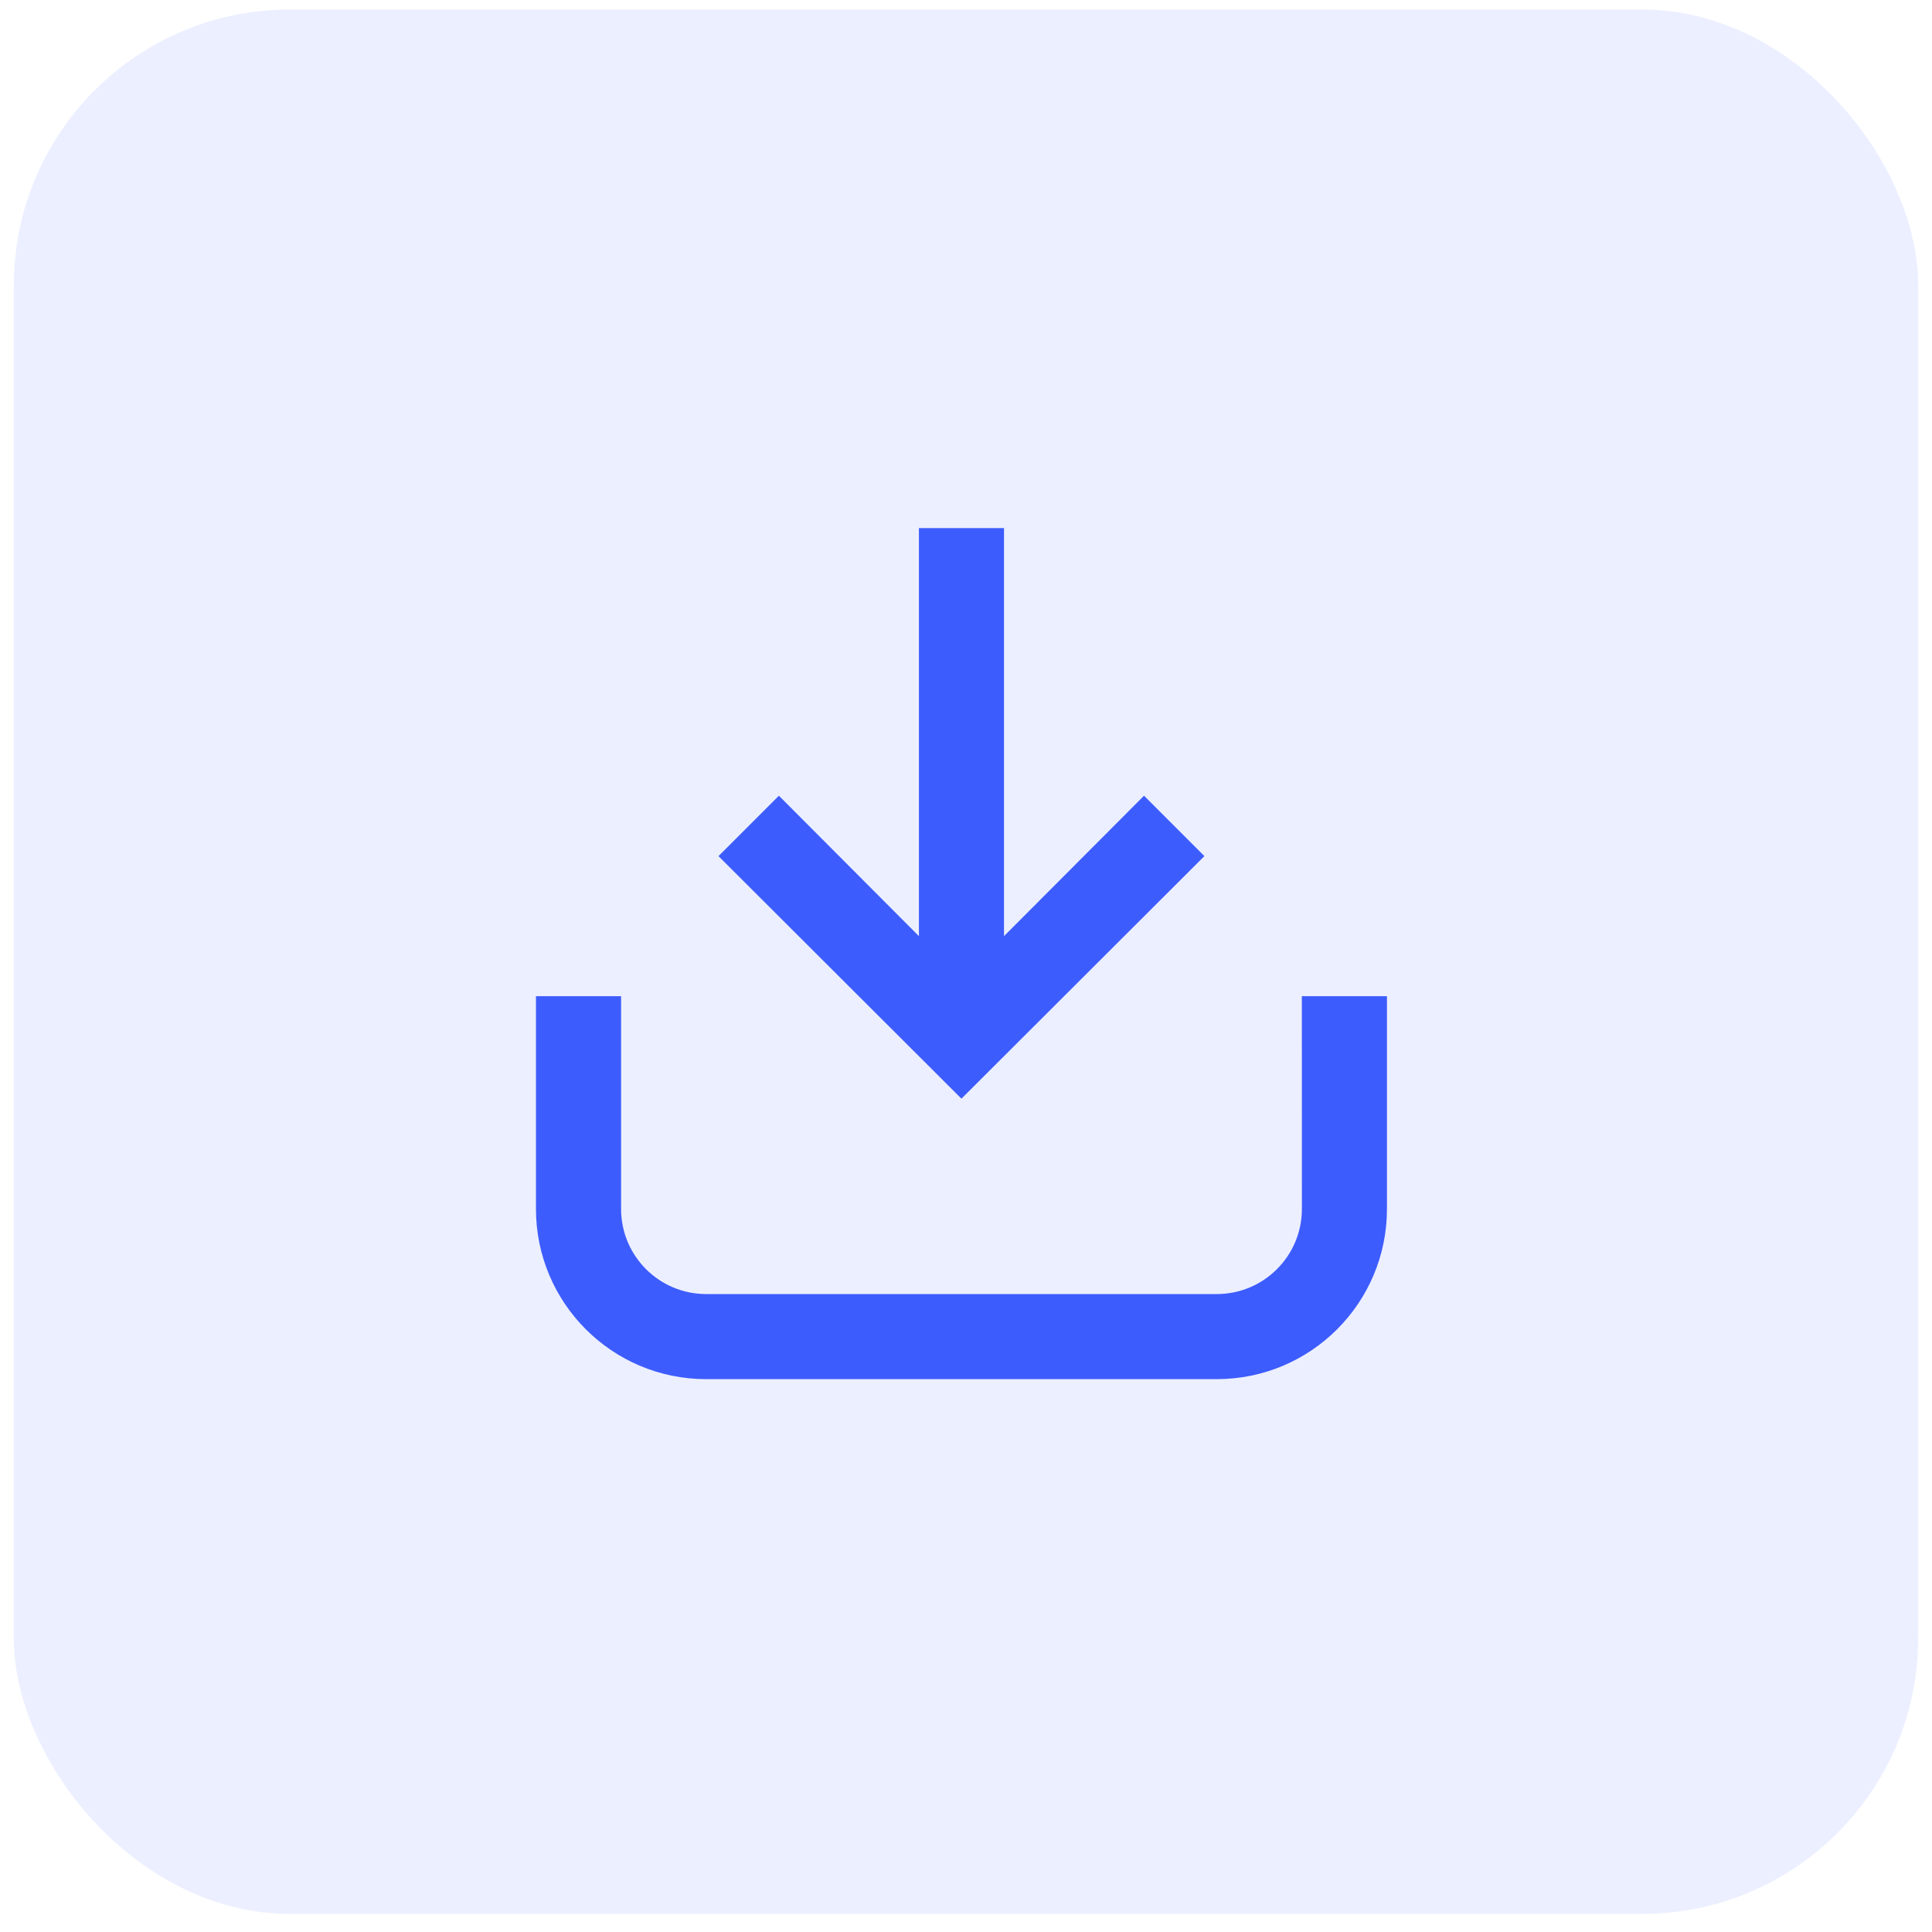 <svg width="70" height="70" viewBox="0 0 70 70" fill="none" xmlns="http://www.w3.org/2000/svg">
<rect x="0.5" y="0.344" width="69" height="69" rx="10" fill="#3D5CFE" fill-opacity="0.1"/>
<path d="M47.17 43.803C47.17 45.506 45.789 46.886 44.086 46.886H25.586C23.883 46.886 22.503 45.506 22.503 43.803V36.094H19.419V43.803C19.419 47.209 22.18 49.969 25.585 49.969H44.085C47.492 49.969 50.252 47.208 50.252 43.803V36.094H47.168L47.17 43.803Z" fill="#3D5CFE"/>
<path d="M43.638 31.019L41.45 28.83L36.377 33.918V19.133H33.294V33.918L28.221 28.83L26.032 31.019L34.835 39.807L43.637 31.019H43.638Z" fill="#3D5CFE"/>
</svg>
